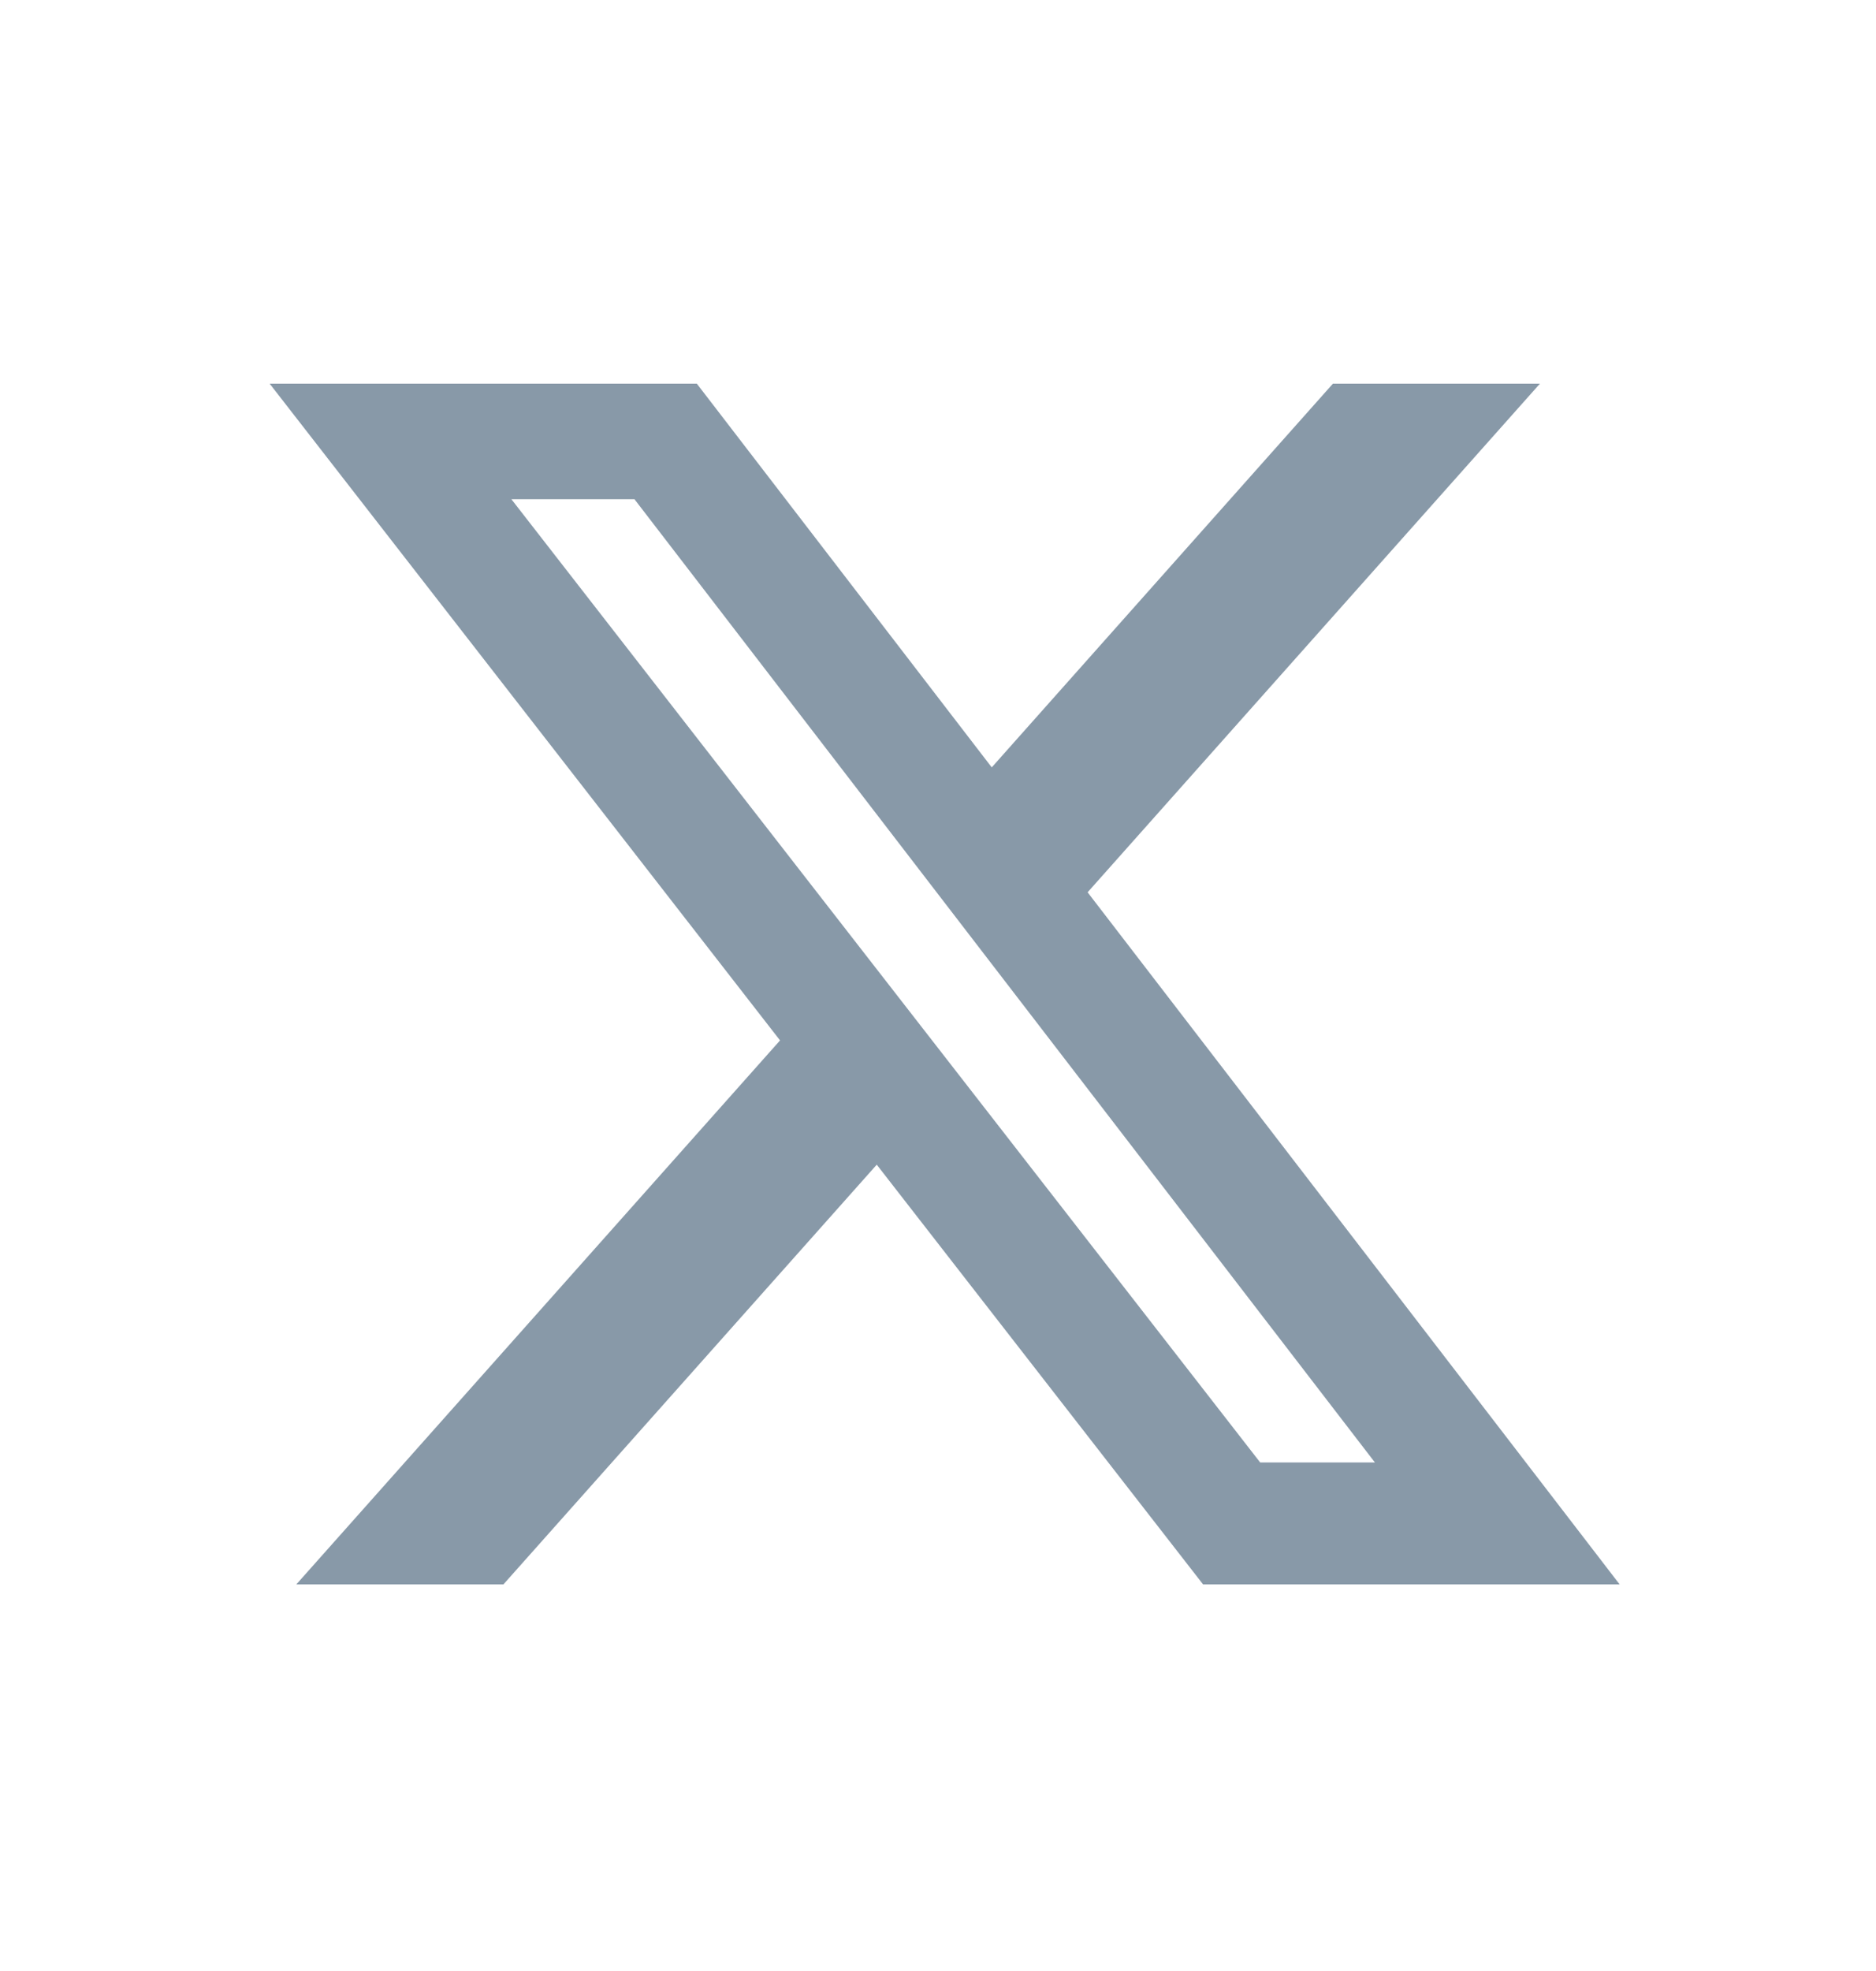 <svg width="20" height="21" viewBox="0 0 20 21" fill="none" xmlns="http://www.w3.org/2000/svg">
<path d="M14.21 4.088H16.417L11.595 9.507L17.267 16.881H12.826L9.347 12.409L5.367 16.881H3.159L8.316 11.085L2.875 4.088H7.429L10.573 8.176L14.21 4.088ZM13.435 15.582H14.658L6.764 5.319H5.452L13.435 15.582Z" fill="#8899A8"/>
</svg>
